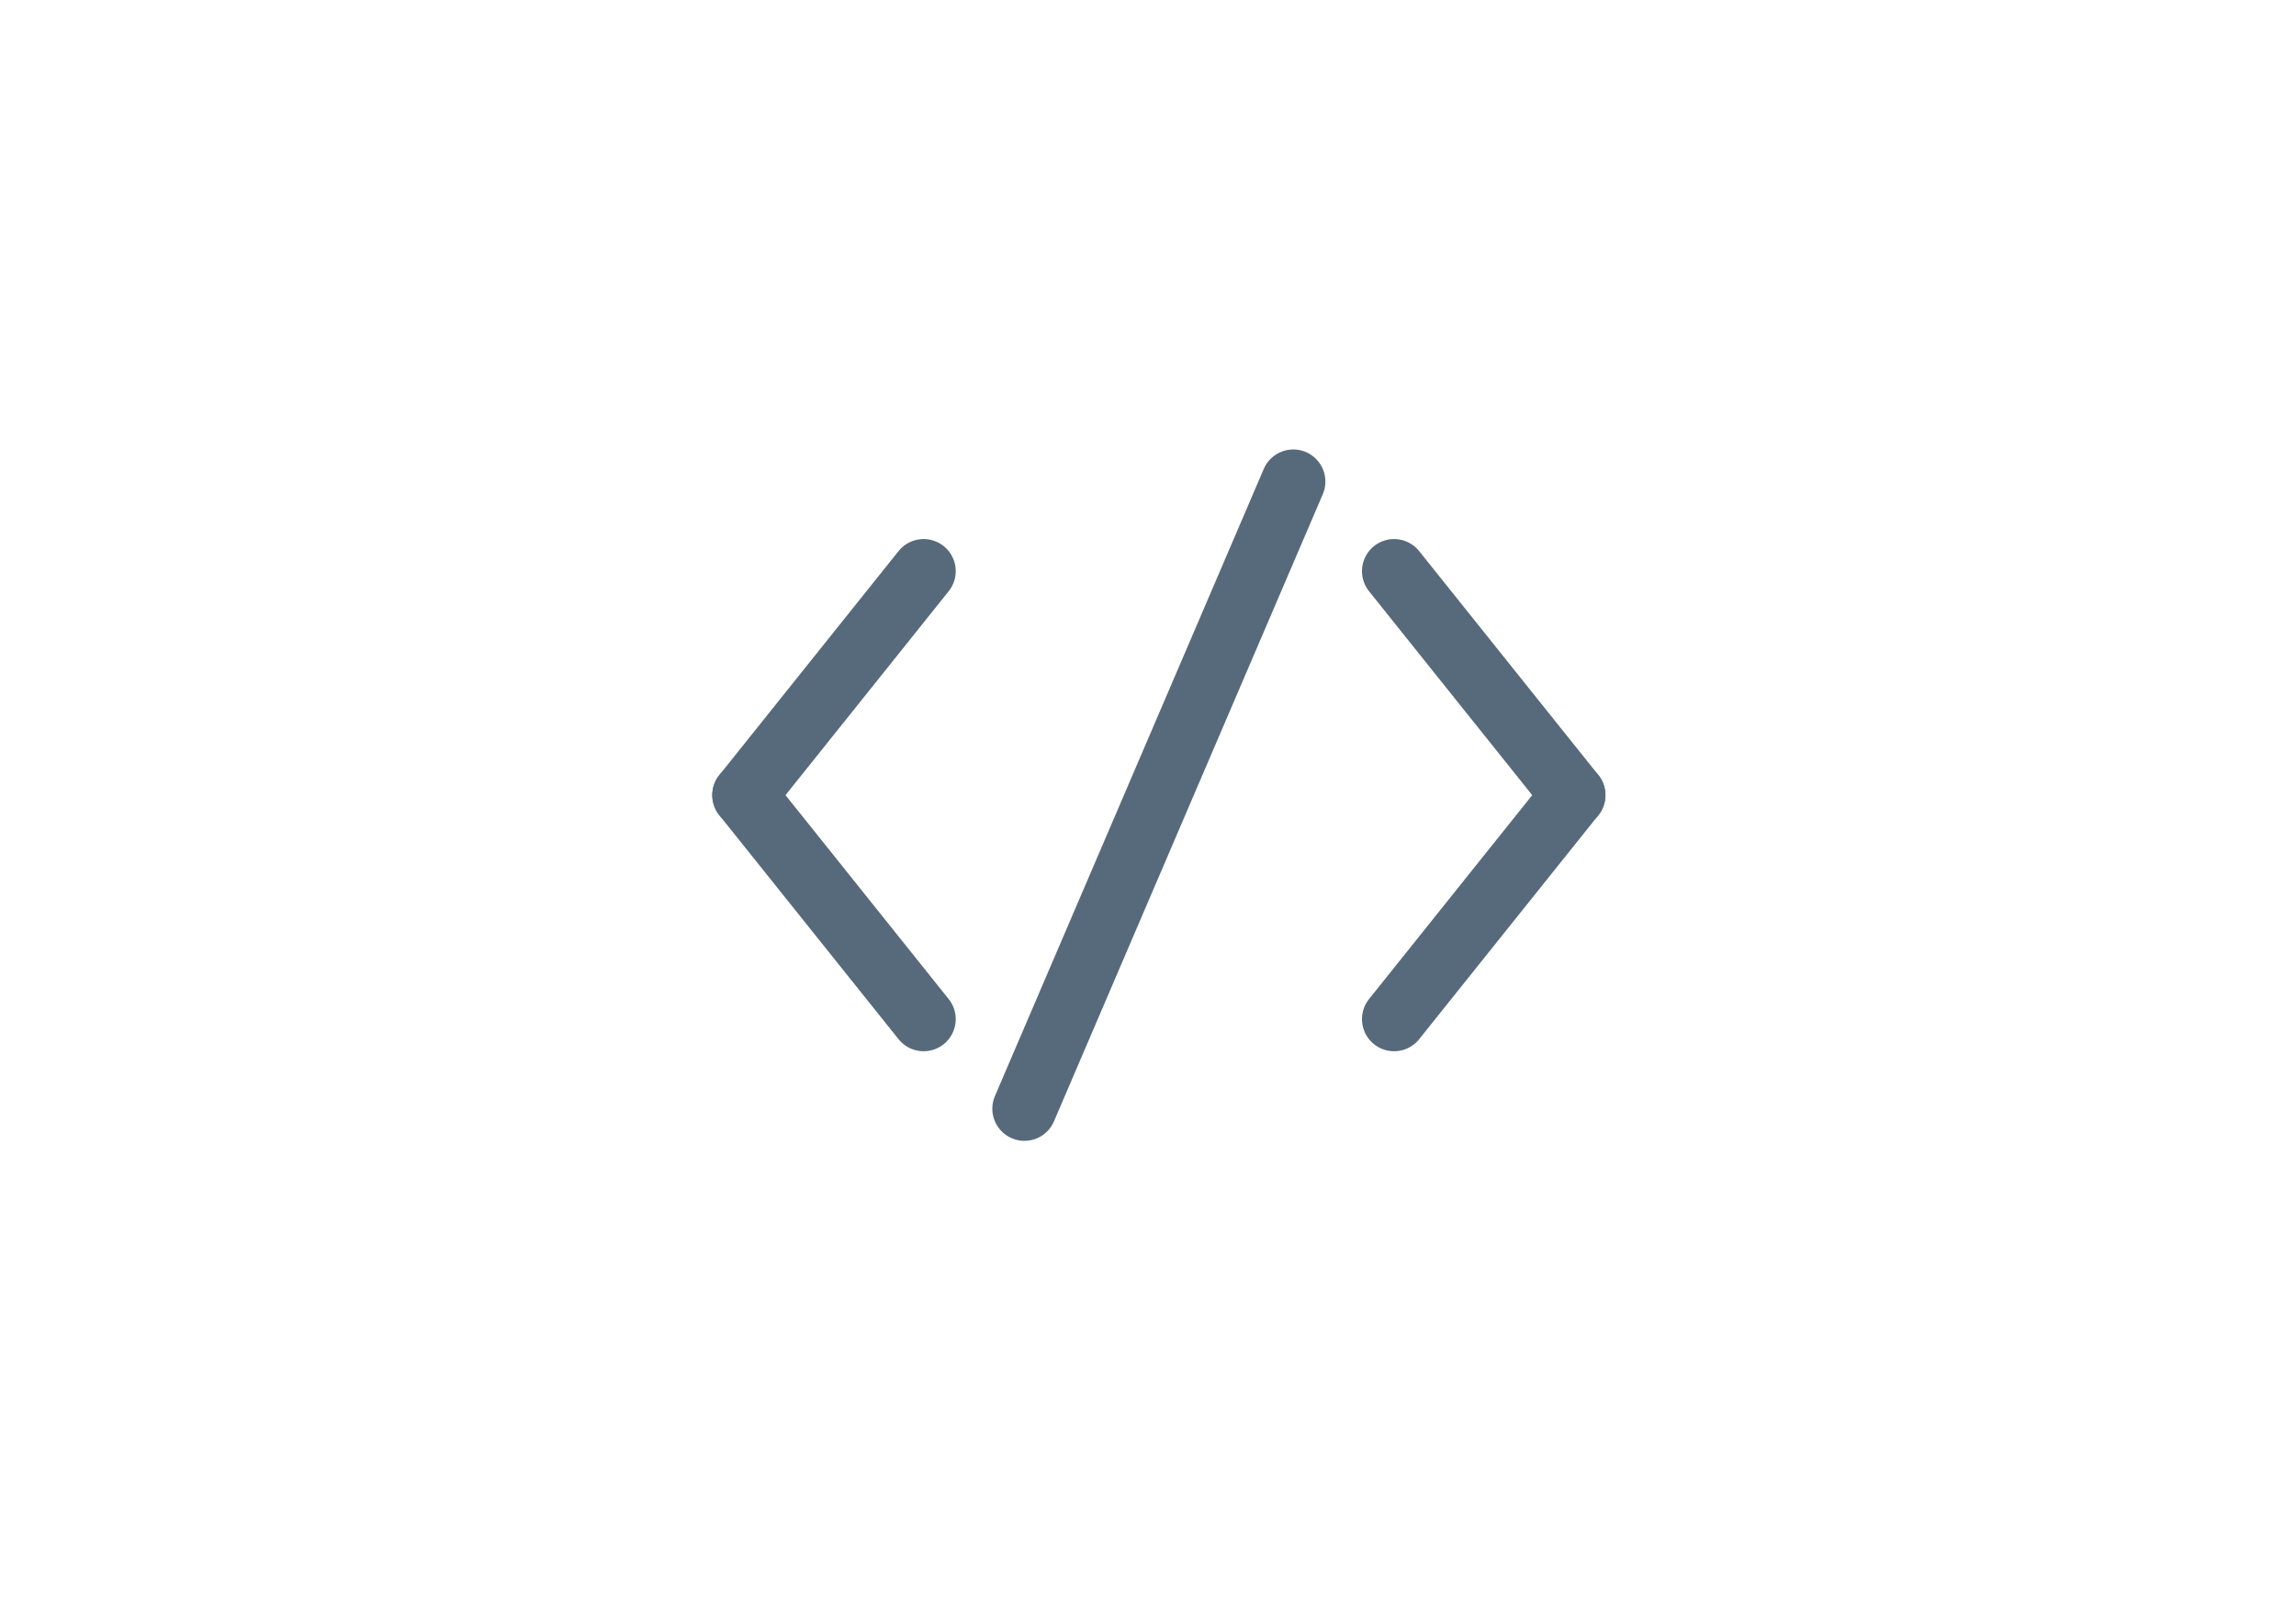 <?xml version="1.0" encoding="UTF-8"?>
<svg xmlns="http://www.w3.org/2000/svg" xmlns:xlink="http://www.w3.org/1999/xlink" width="143" height="100" viewBox="0 0 143 100">
  <defs>
    <clipPath id="clip-_13_Schnittstelle">
      <rect width="143" height="100"></rect>
    </clipPath>
  </defs>
  <g id="_13_Schnittstelle" data-name="13_Schnittstelle" clip-path="url(#clip-_13_Schnittstelle)">
    <rect id="Rechteck_32604" data-name="Rechteck 32604" width="143" height="100" fill="none"></rect>
    <g id="Gruppe_3309" data-name="Gruppe 3309" transform="translate(-1195.888 -416)">
      <line id="Linie_364" data-name="Linie 364" x2="11.163" y2="13.953" transform="translate(1242.25 465.535)" fill="none" stroke="#576a7b" stroke-linecap="round" stroke-linejoin="round" stroke-width="4"></line>
      <line id="Linie_365" data-name="Linie 365" x1="11.163" y2="13.953" transform="translate(1242.25 451.581)" fill="none" stroke="#576a7b" stroke-linecap="round" stroke-linejoin="round" stroke-width="4"></line>
      <line id="Linie_366" data-name="Linie 366" y1="39.07" x2="16.744" transform="translate(1259.692 446)" fill="none" stroke="#576a7b" stroke-linecap="round" stroke-linejoin="round" stroke-width="4"></line>
      <line id="Linie_367" data-name="Linie 367" x1="11.163" y1="13.953" transform="translate(1282.715 451.581)" fill="none" stroke="#576a7b" stroke-linecap="round" stroke-linejoin="round" stroke-width="4"></line>
      <line id="Linie_368" data-name="Linie 368" y1="13.953" x2="11.163" transform="translate(1282.715 465.535)" fill="none" stroke="#576a7b" stroke-linecap="round" stroke-linejoin="round" stroke-width="4"></line>
    </g>
  </g>
</svg>
